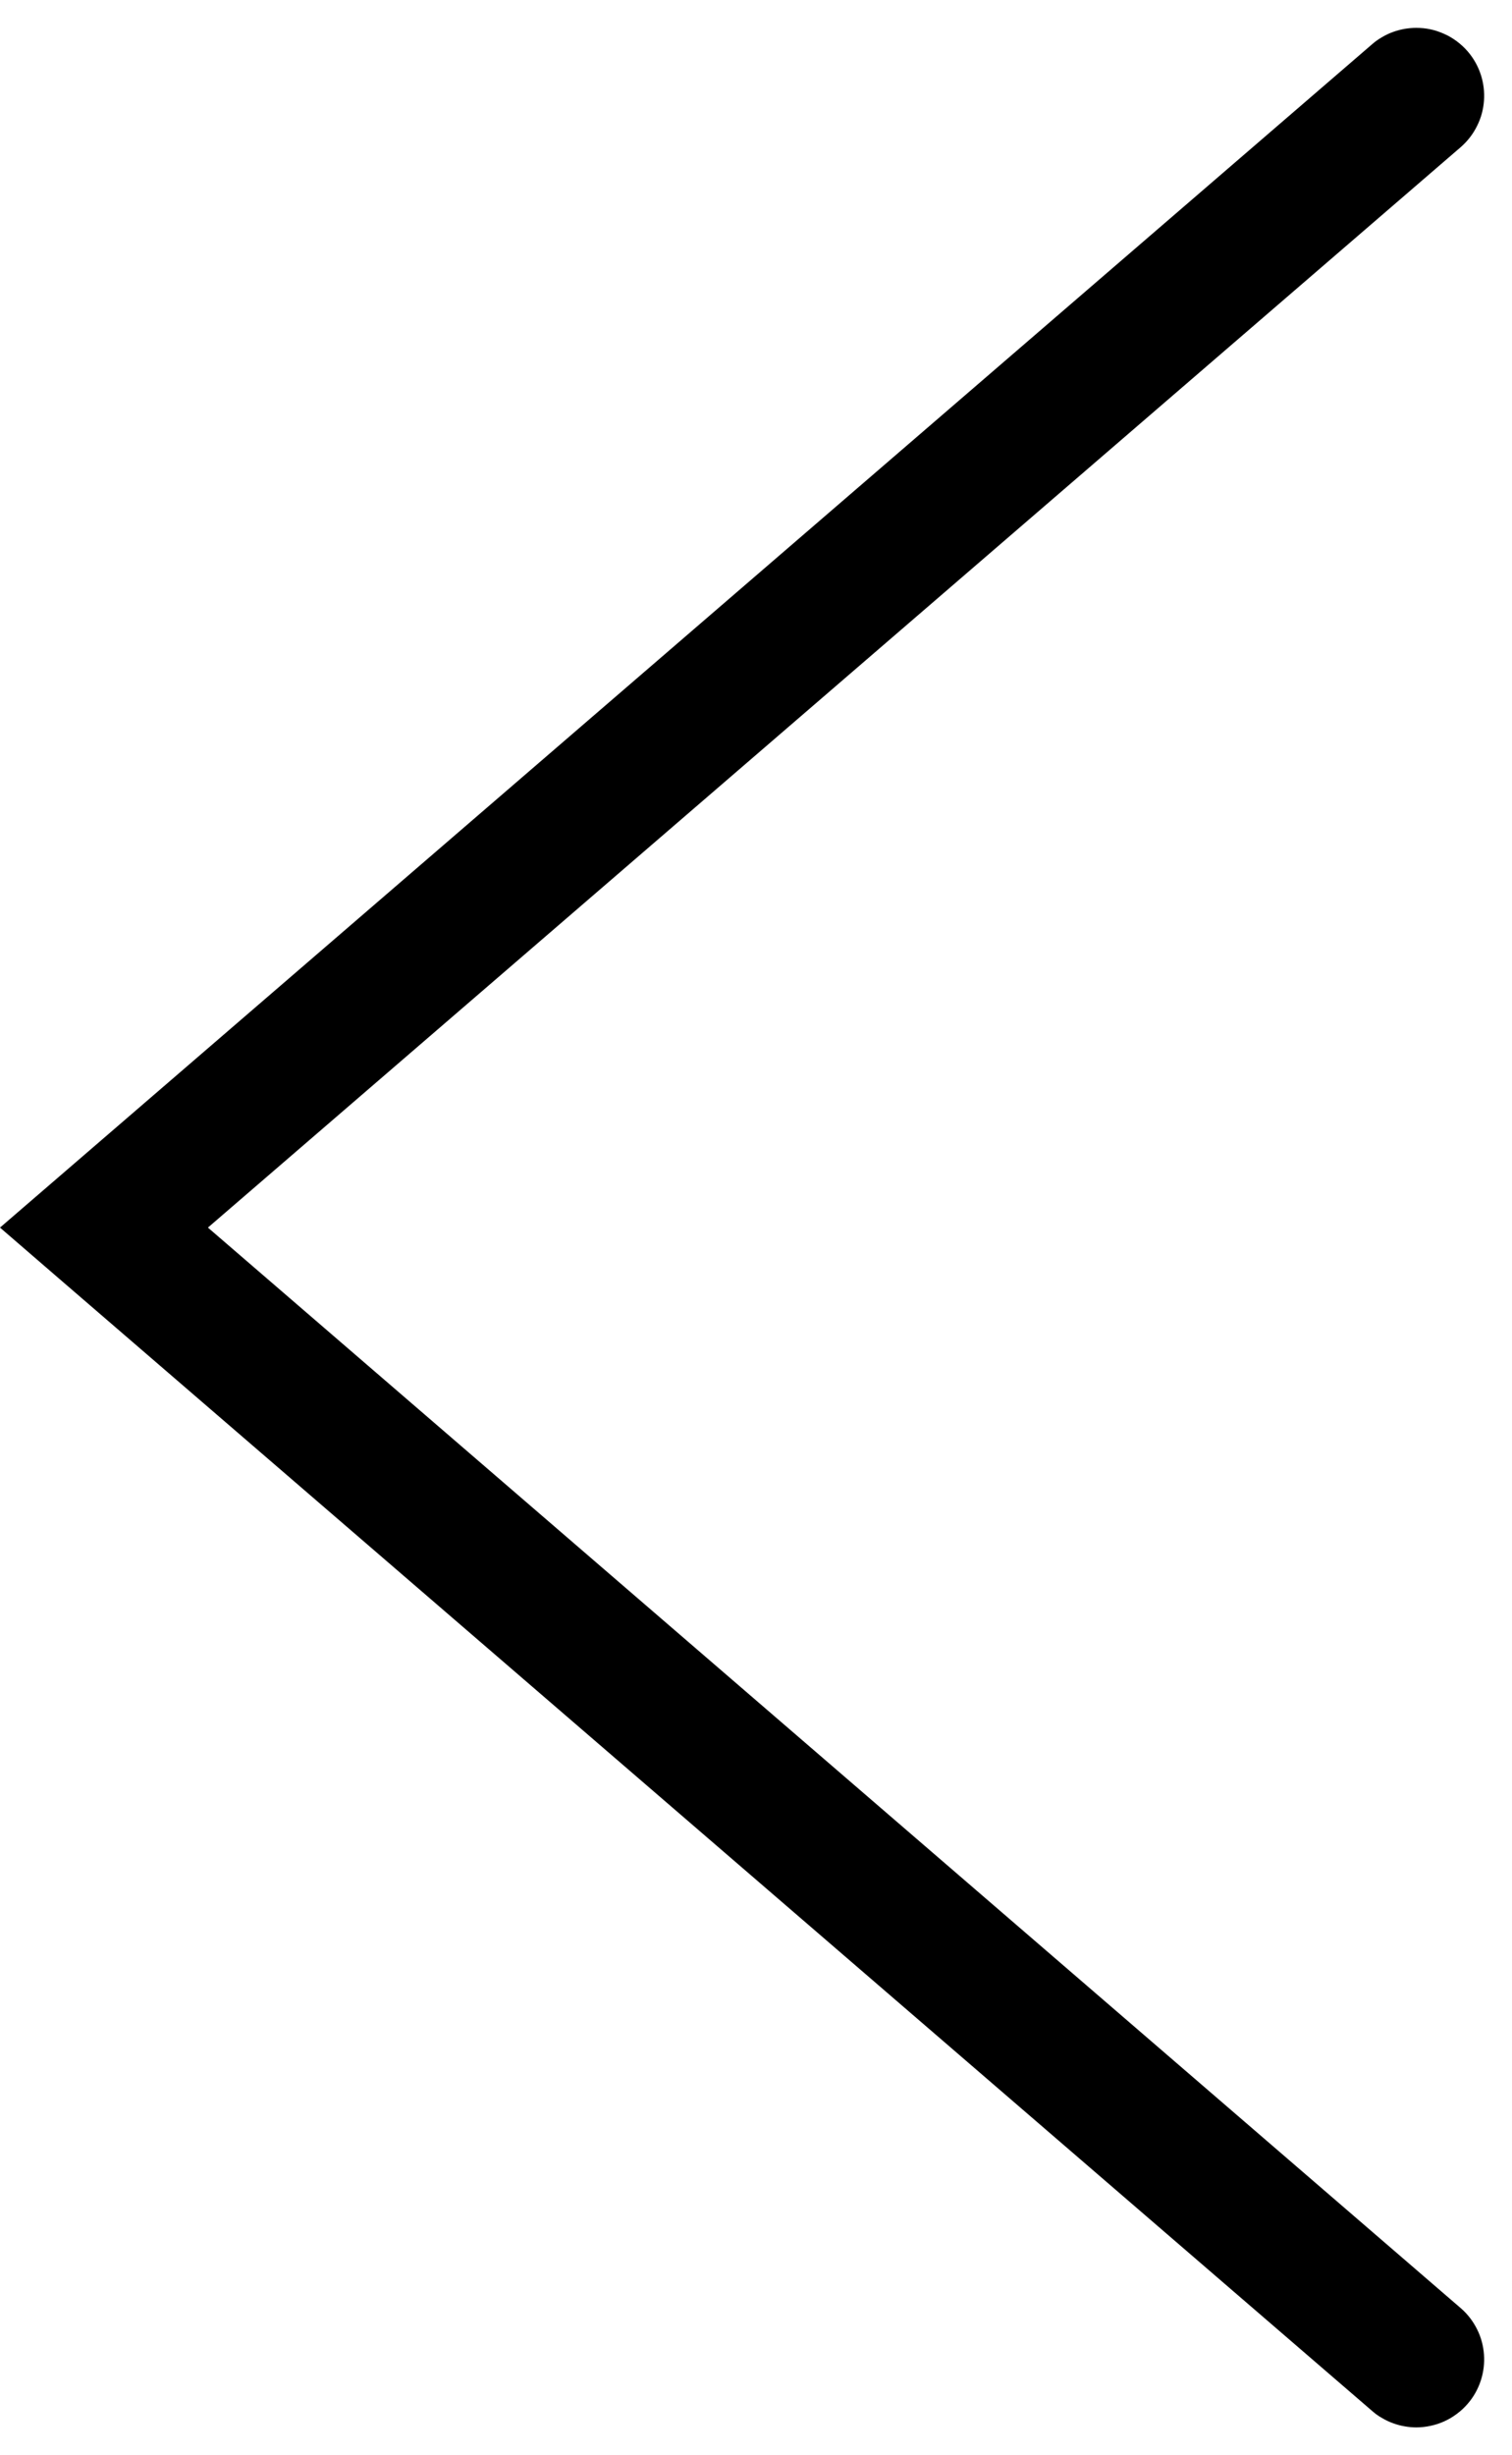 <svg xmlns="http://www.w3.org/2000/svg" width="16.718" height="27.132" viewBox="0 0 16.718 27.132">
  <g id="Path_6" data-name="Path 6" fill="none" stroke-linecap="round">
    <path d="M15.66,1.058,1.149,13.566,15.66,26.074" stroke="none"/>
    <path d="M 15.659 26.825 C 15.616 26.825 15.573 26.821 15.53 26.813 C 15.487 26.806 15.444 26.794 15.403 26.779 C 15.361 26.764 15.321 26.745 15.282 26.722 C 15.242 26.7 15.205 26.673 15.17 26.642 L 0.659 14.135 L 0 13.566 L 0.659 12.998 L 15.17 0.49 C 15.205 0.459 15.242 0.433 15.282 0.41 C 15.321 0.387 15.361 0.368 15.403 0.353 C 15.444 0.338 15.487 0.327 15.53 0.319 C 15.573 0.312 15.616 0.308 15.659 0.308 C 15.712 0.308 15.765 0.313 15.816 0.324 C 15.868 0.335 15.918 0.352 15.967 0.374 C 16.016 0.395 16.062 0.423 16.106 0.455 C 16.15 0.488 16.191 0.525 16.228 0.568 C 16.296 0.647 16.344 0.735 16.374 0.828 C 16.404 0.921 16.415 1.018 16.408 1.114 C 16.401 1.21 16.376 1.304 16.332 1.391 C 16.289 1.479 16.228 1.559 16.15 1.627 L 2.299 13.566 L 16.15 25.506 C 16.228 25.573 16.289 25.654 16.332 25.741 C 16.376 25.828 16.401 25.923 16.408 26.019 C 16.415 26.114 16.404 26.211 16.374 26.304 C 16.344 26.397 16.296 26.486 16.228 26.564 C 16.191 26.607 16.15 26.645 16.106 26.677 C 16.062 26.71 16.016 26.737 15.967 26.759 C 15.918 26.781 15.868 26.797 15.816 26.808 C 15.765 26.819 15.712 26.825 15.659 26.825 Z" stroke="none" fill="#000"/>
  </g>
</svg>
